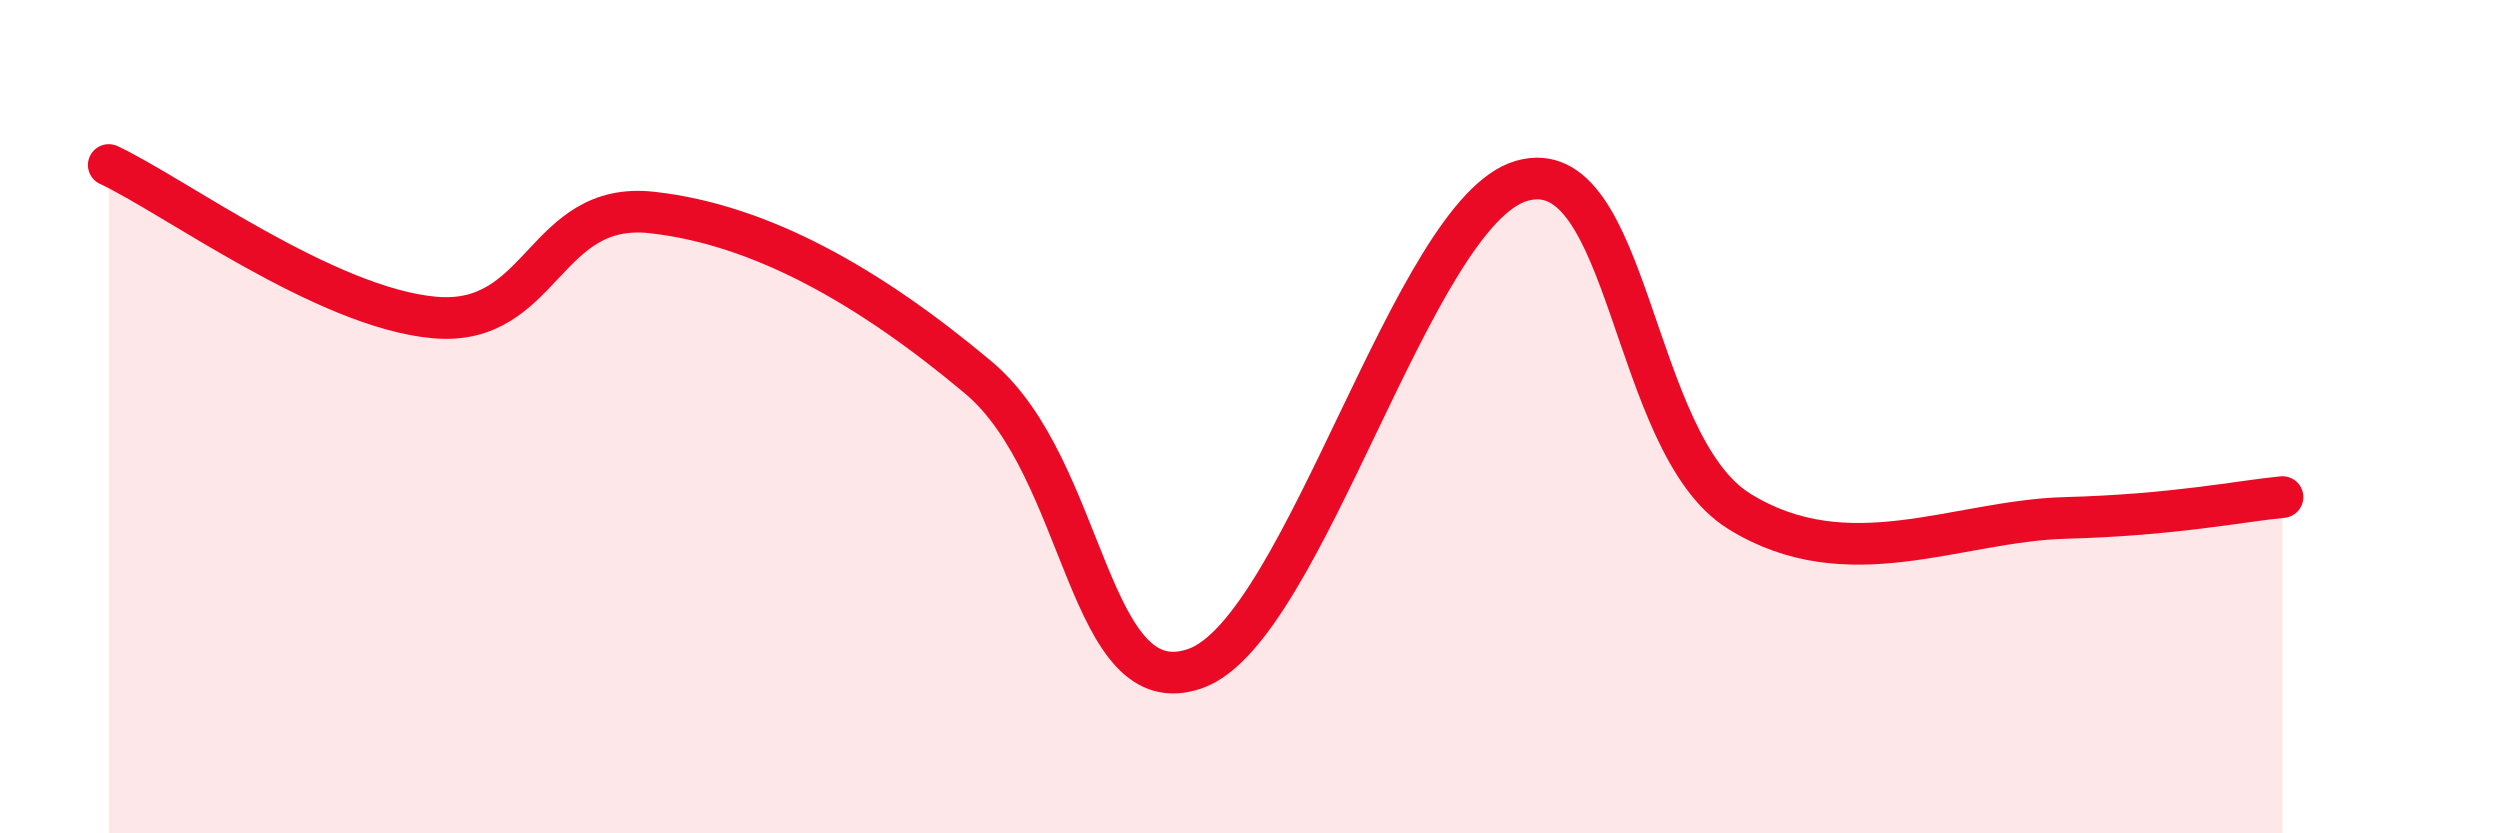 
    <svg width="60" height="20" viewBox="0 0 60 20" xmlns="http://www.w3.org/2000/svg">
      <path
        d="M 2.61,3.96 C 4.17,4.69 7.82,7.39 10.43,7.62 C 13.04,7.85 13.04,4.81 15.65,5.1 C 18.26,5.39 20.87,6.87 23.48,9.06 C 26.09,11.25 26.09,16.98 28.7,16.04 C 31.31,15.1 33.91,5.09 36.52,4.34 C 39.13,3.59 39.13,10.65 41.74,12.27 C 44.35,13.89 46.96,12.5 49.57,12.43 C 52.18,12.36 53.74,12.03 54.78,11.93L54.78 20L2.61 20Z"
        fill="#EB0A25"
        opacity="0.1"
        stroke-linecap="round"
        stroke-linejoin="round"
      />
      <path
        d="M 2.61,3.96 C 4.17,4.69 7.82,7.39 10.43,7.62 C 13.04,7.85 13.04,4.81 15.65,5.1 C 18.26,5.39 20.87,6.87 23.48,9.06 C 26.09,11.25 26.09,16.98 28.7,16.04 C 31.31,15.1 33.91,5.09 36.52,4.34 C 39.13,3.59 39.13,10.65 41.74,12.27 C 44.35,13.89 46.96,12.5 49.57,12.43 C 52.18,12.36 53.74,12.03 54.78,11.93"
        stroke="#EB0A25"
        stroke-width="1"
        fill="none"
        stroke-linecap="round"
        stroke-linejoin="round"
      />
    </svg>
  